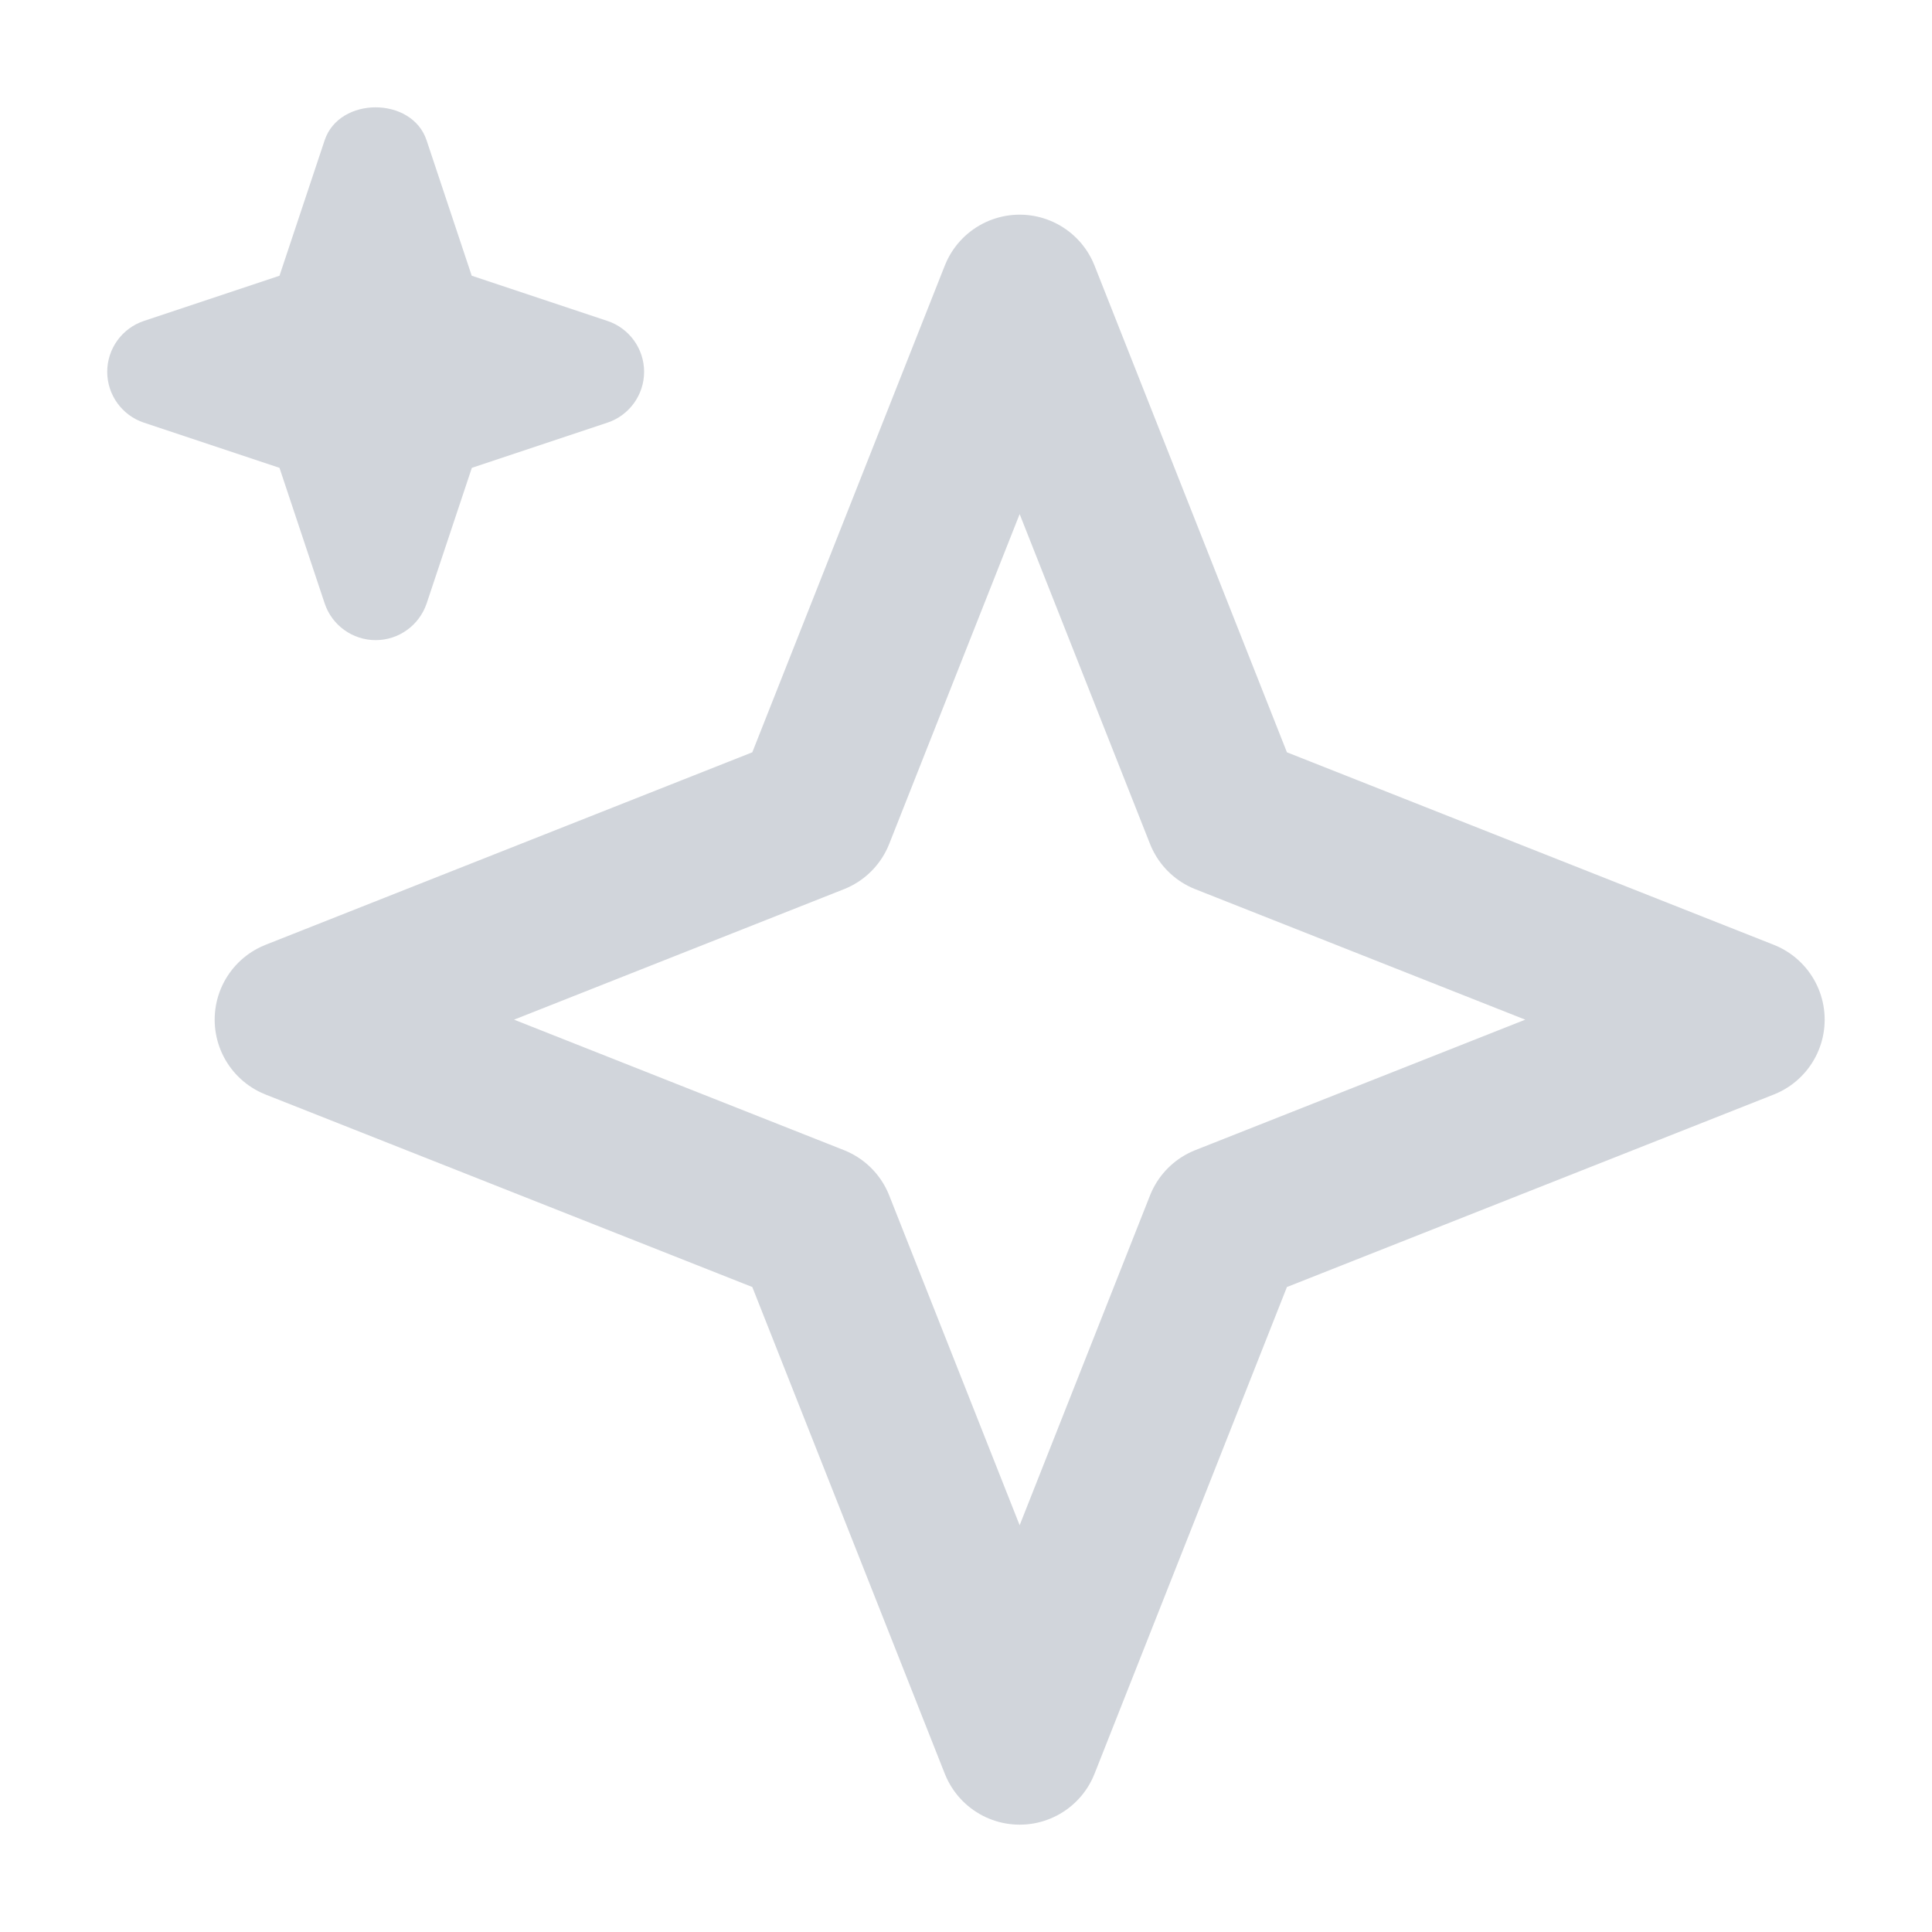 <svg width="18" height="18" viewBox="0 0 18 18" fill="none" xmlns="http://www.w3.org/2000/svg">
  <g fill="#d1d5db">
    <path d="M5.658,2.99l-1.263-.421-.421-1.263c-.137-.408-.812-.408-.949,0l-.421,1.263-1.263,.421c-.204,.068-.342,.259-.342,.474s.138,.406,.342,.474l1.263,.421,.421,1.263c.068,.204,.26,.342,.475,.342s.406-.138,.475-.342l.421-1.263,1.263-.421c.204-.068,.342-.259,.342-.474s-.138-.406-.342-.474Z" fill="#d1d5db" data-stroke="none" stroke="none"></path>
    <polygon points="9.5 2.75 11.412 7.587 16.25 9.5 11.412 11.413 9.5 16.25 7.587 11.413 2.75 9.5 7.587 7.587 9.5 2.75" fill="none" stroke="#d1d5db" stroke-linecap="round" stroke-linejoin="round" stroke-width="1.5"></polygon>
  </g>
</svg>